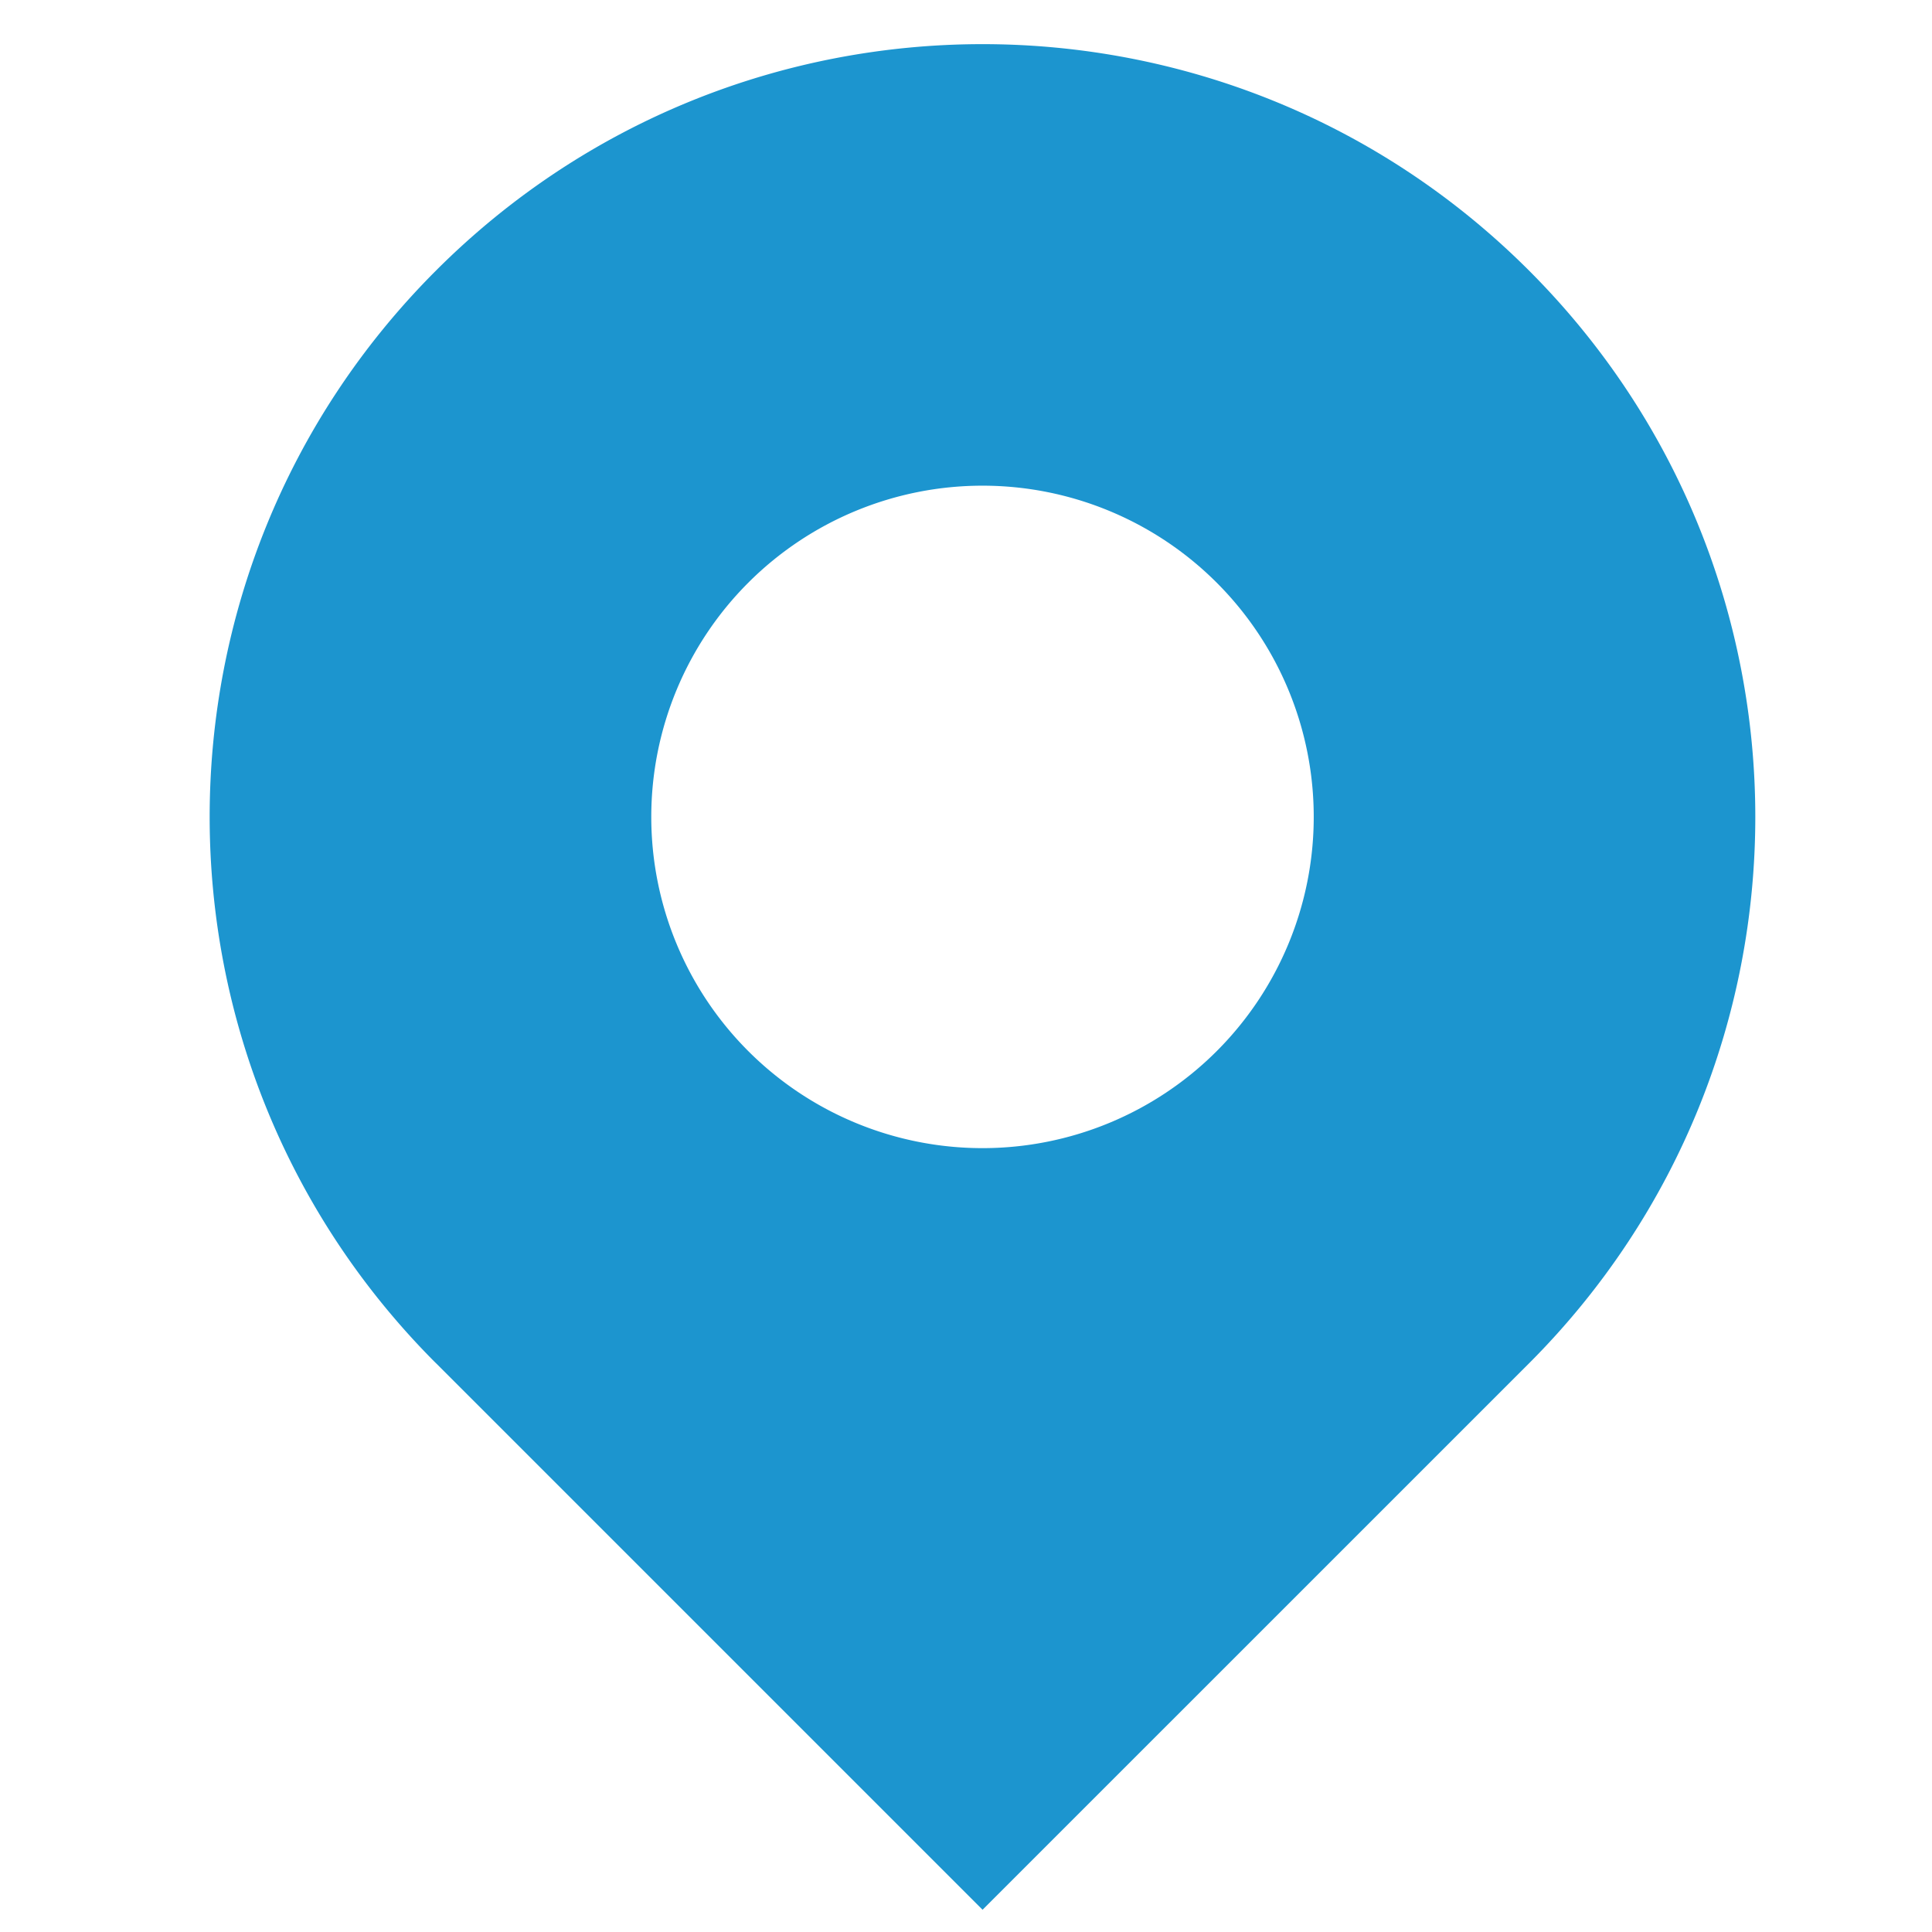 <?xml version="1.0" standalone="no"?><!DOCTYPE svg PUBLIC "-//W3C//DTD SVG 1.1//EN" "http://www.w3.org/Graphics/SVG/1.1/DTD/svg11.dtd"><svg t="1684828357124" class="icon" viewBox="0 0 1024 1024" version="1.1" xmlns="http://www.w3.org/2000/svg" p-id="4536" xmlns:xlink="http://www.w3.org/1999/xlink" width="32" height="32"><path d="M231.131 722.593C71.124 562.644 71.124 303.309 231.131 143.36c159.949-159.949 419.284-159.949 579.233 0 159.978 159.978 159.978 419.313 0 579.291L520.777 1012.209l-289.646-289.646z m413.755-165.478a175.543 175.543 0 1 0-248.276-248.276 175.543 175.543 0 0 0 248.276 248.276z" fill="#1c95cf" p-id="4537"></path></svg>